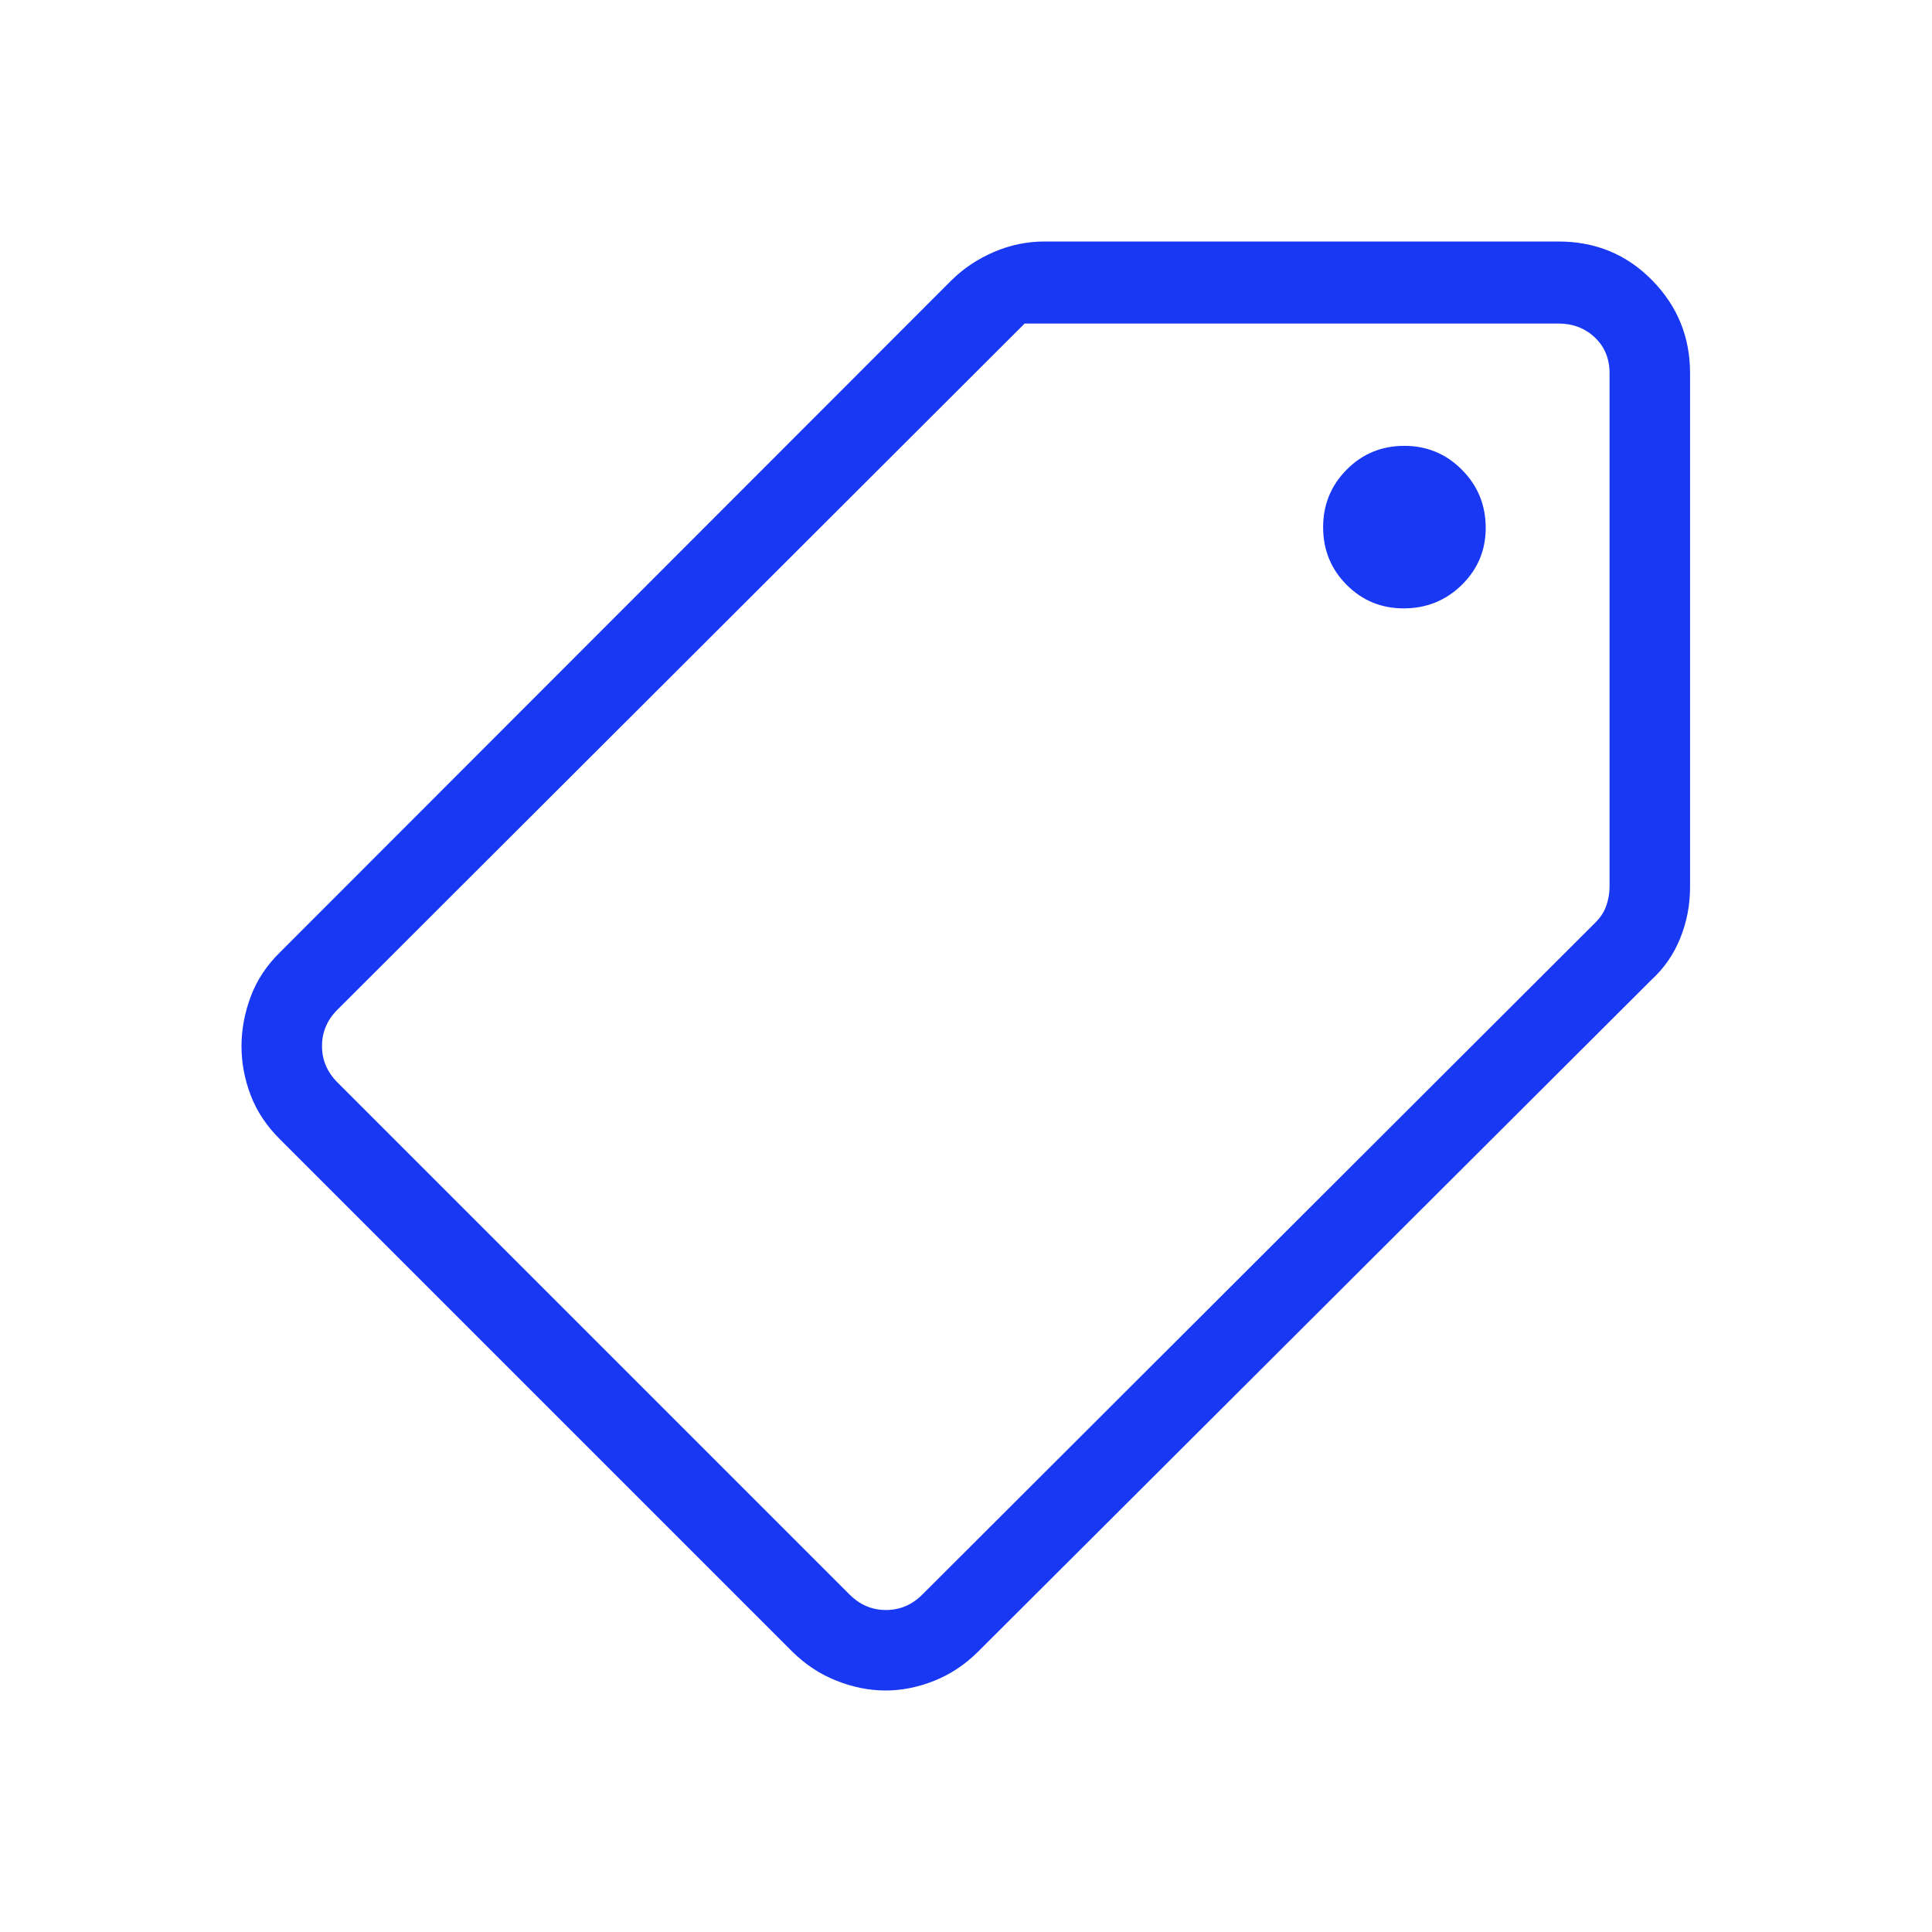 <svg width="39" height="39" viewBox="0 0 39 39" fill="none" xmlns="http://www.w3.org/2000/svg">
<mask id="mask0_1118_522" style="mask-type:alpha" maskUnits="userSpaceOnUse" x="0" y="0" width="39" height="39">
<rect width="39" height="39" fill="#D9D9D9"/>
</mask>
<g mask="url(#mask0_1118_522)">
<path d="M17.877 34.125C17.548 34.125 17.218 34.059 16.887 33.928C16.555 33.797 16.256 33.6 15.991 33.338L5.653 23C5.382 22.731 5.185 22.435 5.061 22.11C4.937 21.785 4.875 21.455 4.875 21.119C4.875 20.784 4.937 20.45 5.061 20.118C5.185 19.786 5.382 19.487 5.653 19.222L19.203 5.662C19.445 5.422 19.73 5.23 20.06 5.088C20.389 4.946 20.73 4.875 21.081 4.875H31.459C32.207 4.875 32.837 5.135 33.348 5.655C33.86 6.175 34.116 6.801 34.116 7.531V17.91C34.116 18.269 34.05 18.611 33.919 18.936C33.788 19.262 33.594 19.543 33.338 19.778L19.747 33.338C19.484 33.6 19.189 33.797 18.861 33.928C18.533 34.059 18.205 34.125 17.877 34.125ZM17.15 32.188C17.358 32.396 17.603 32.5 17.884 32.5C18.166 32.5 18.411 32.396 18.619 32.188L32.209 18.619C32.313 18.515 32.386 18.4 32.428 18.275C32.47 18.15 32.491 18.025 32.491 17.9V7.531C32.491 7.24 32.392 7 32.194 6.812C31.996 6.625 31.751 6.531 31.459 6.531H20.684L6.812 20.381C6.604 20.589 6.5 20.834 6.5 21.116C6.5 21.397 6.604 21.642 6.812 21.85L17.15 32.188ZM28.334 12.281C28.794 12.281 29.186 12.123 29.508 11.807C29.83 11.491 29.991 11.108 29.991 10.656C29.991 10.196 29.831 9.805 29.511 9.483C29.192 9.161 28.804 9 28.347 9C27.891 9 27.503 9.16 27.186 9.479C26.868 9.799 26.709 10.187 26.709 10.643C26.709 11.1 26.867 11.487 27.183 11.805C27.499 12.123 27.883 12.281 28.334 12.281Z" fill="#1938F4"/>
</g>
</svg>
